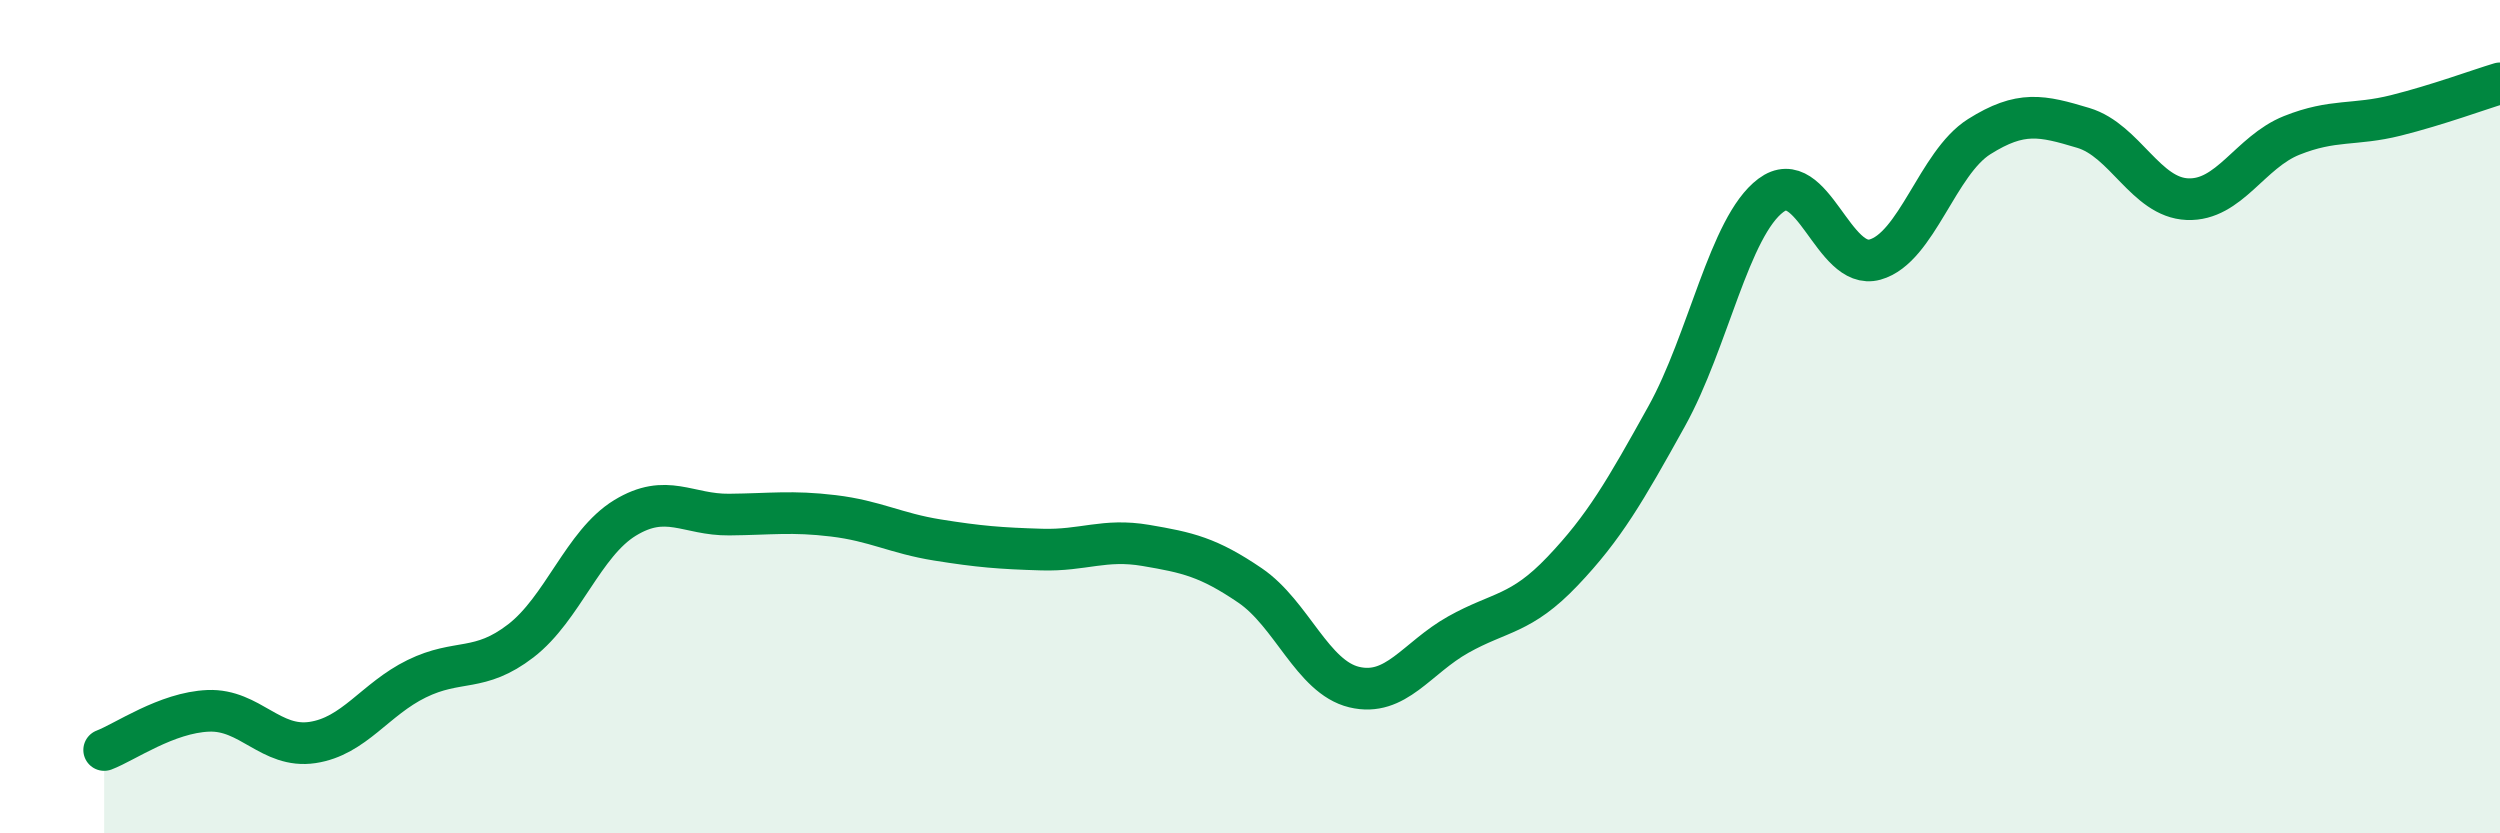 
    <svg width="60" height="20" viewBox="0 0 60 20" xmlns="http://www.w3.org/2000/svg">
      <path
        d="M 2.5,18 C 3,17.81 4,17.1 5,17.06 C 6,17.02 6.5,17.97 7.5,17.82 C 8.5,17.67 9,16.78 10,16.29 C 11,15.8 11.5,16.15 12.5,15.38 C 13.5,14.61 14,13.04 15,12.43 C 16,11.82 16.5,12.36 17.5,12.35 C 18.5,12.34 19,12.26 20,12.38 C 21,12.5 21.5,12.8 22.5,12.96 C 23.5,13.12 24,13.16 25,13.19 C 26,13.22 26.5,12.92 27.5,13.09 C 28.5,13.26 29,13.37 30,14.05 C 31,14.73 31.5,16.25 32.5,16.49 C 33.5,16.73 34,15.79 35,15.23 C 36,14.67 36.5,14.76 37.5,13.71 C 38.5,12.66 39,11.79 40,9.99 C 41,8.19 41.5,5.44 42.5,4.69 C 43.5,3.94 44,6.51 45,6.23 C 46,5.95 46.5,3.91 47.5,3.28 C 48.5,2.65 49,2.77 50,3.07 C 51,3.37 51.5,4.74 52.5,4.78 C 53.5,4.82 54,3.65 55,3.25 C 56,2.85 56.5,3.02 57.5,2.77 C 58.5,2.52 59.5,2.15 60,2L60 20L2.5 20Z"
        fill="#008740"
        opacity="0.1"
        stroke-linecap="round"
        stroke-linejoin="round"
      />
      <path
        d="M 2.5,18 C 3,17.81 4,17.1 5,17.06 C 6,17.02 6.5,17.97 7.5,17.82 C 8.5,17.67 9,16.78 10,16.29 C 11,15.8 11.5,16.15 12.5,15.38 C 13.5,14.61 14,13.04 15,12.43 C 16,11.82 16.5,12.36 17.5,12.35 C 18.5,12.34 19,12.26 20,12.38 C 21,12.5 21.5,12.8 22.5,12.96 C 23.5,13.12 24,13.16 25,13.19 C 26,13.22 26.5,12.92 27.5,13.09 C 28.5,13.26 29,13.37 30,14.05 C 31,14.73 31.5,16.25 32.5,16.49 C 33.5,16.73 34,15.79 35,15.23 C 36,14.67 36.5,14.76 37.5,13.71 C 38.5,12.66 39,11.79 40,9.99 C 41,8.19 41.5,5.44 42.5,4.69 C 43.5,3.94 44,6.51 45,6.23 C 46,5.95 46.5,3.91 47.5,3.28 C 48.5,2.65 49,2.77 50,3.07 C 51,3.37 51.5,4.74 52.5,4.78 C 53.5,4.82 54,3.65 55,3.25 C 56,2.85 56.5,3.02 57.5,2.77 C 58.5,2.52 59.5,2.15 60,2"
        stroke="#008740"
        stroke-width="1"
        fill="none"
        stroke-linecap="round"
        stroke-linejoin="round"
      />
    </svg>
  